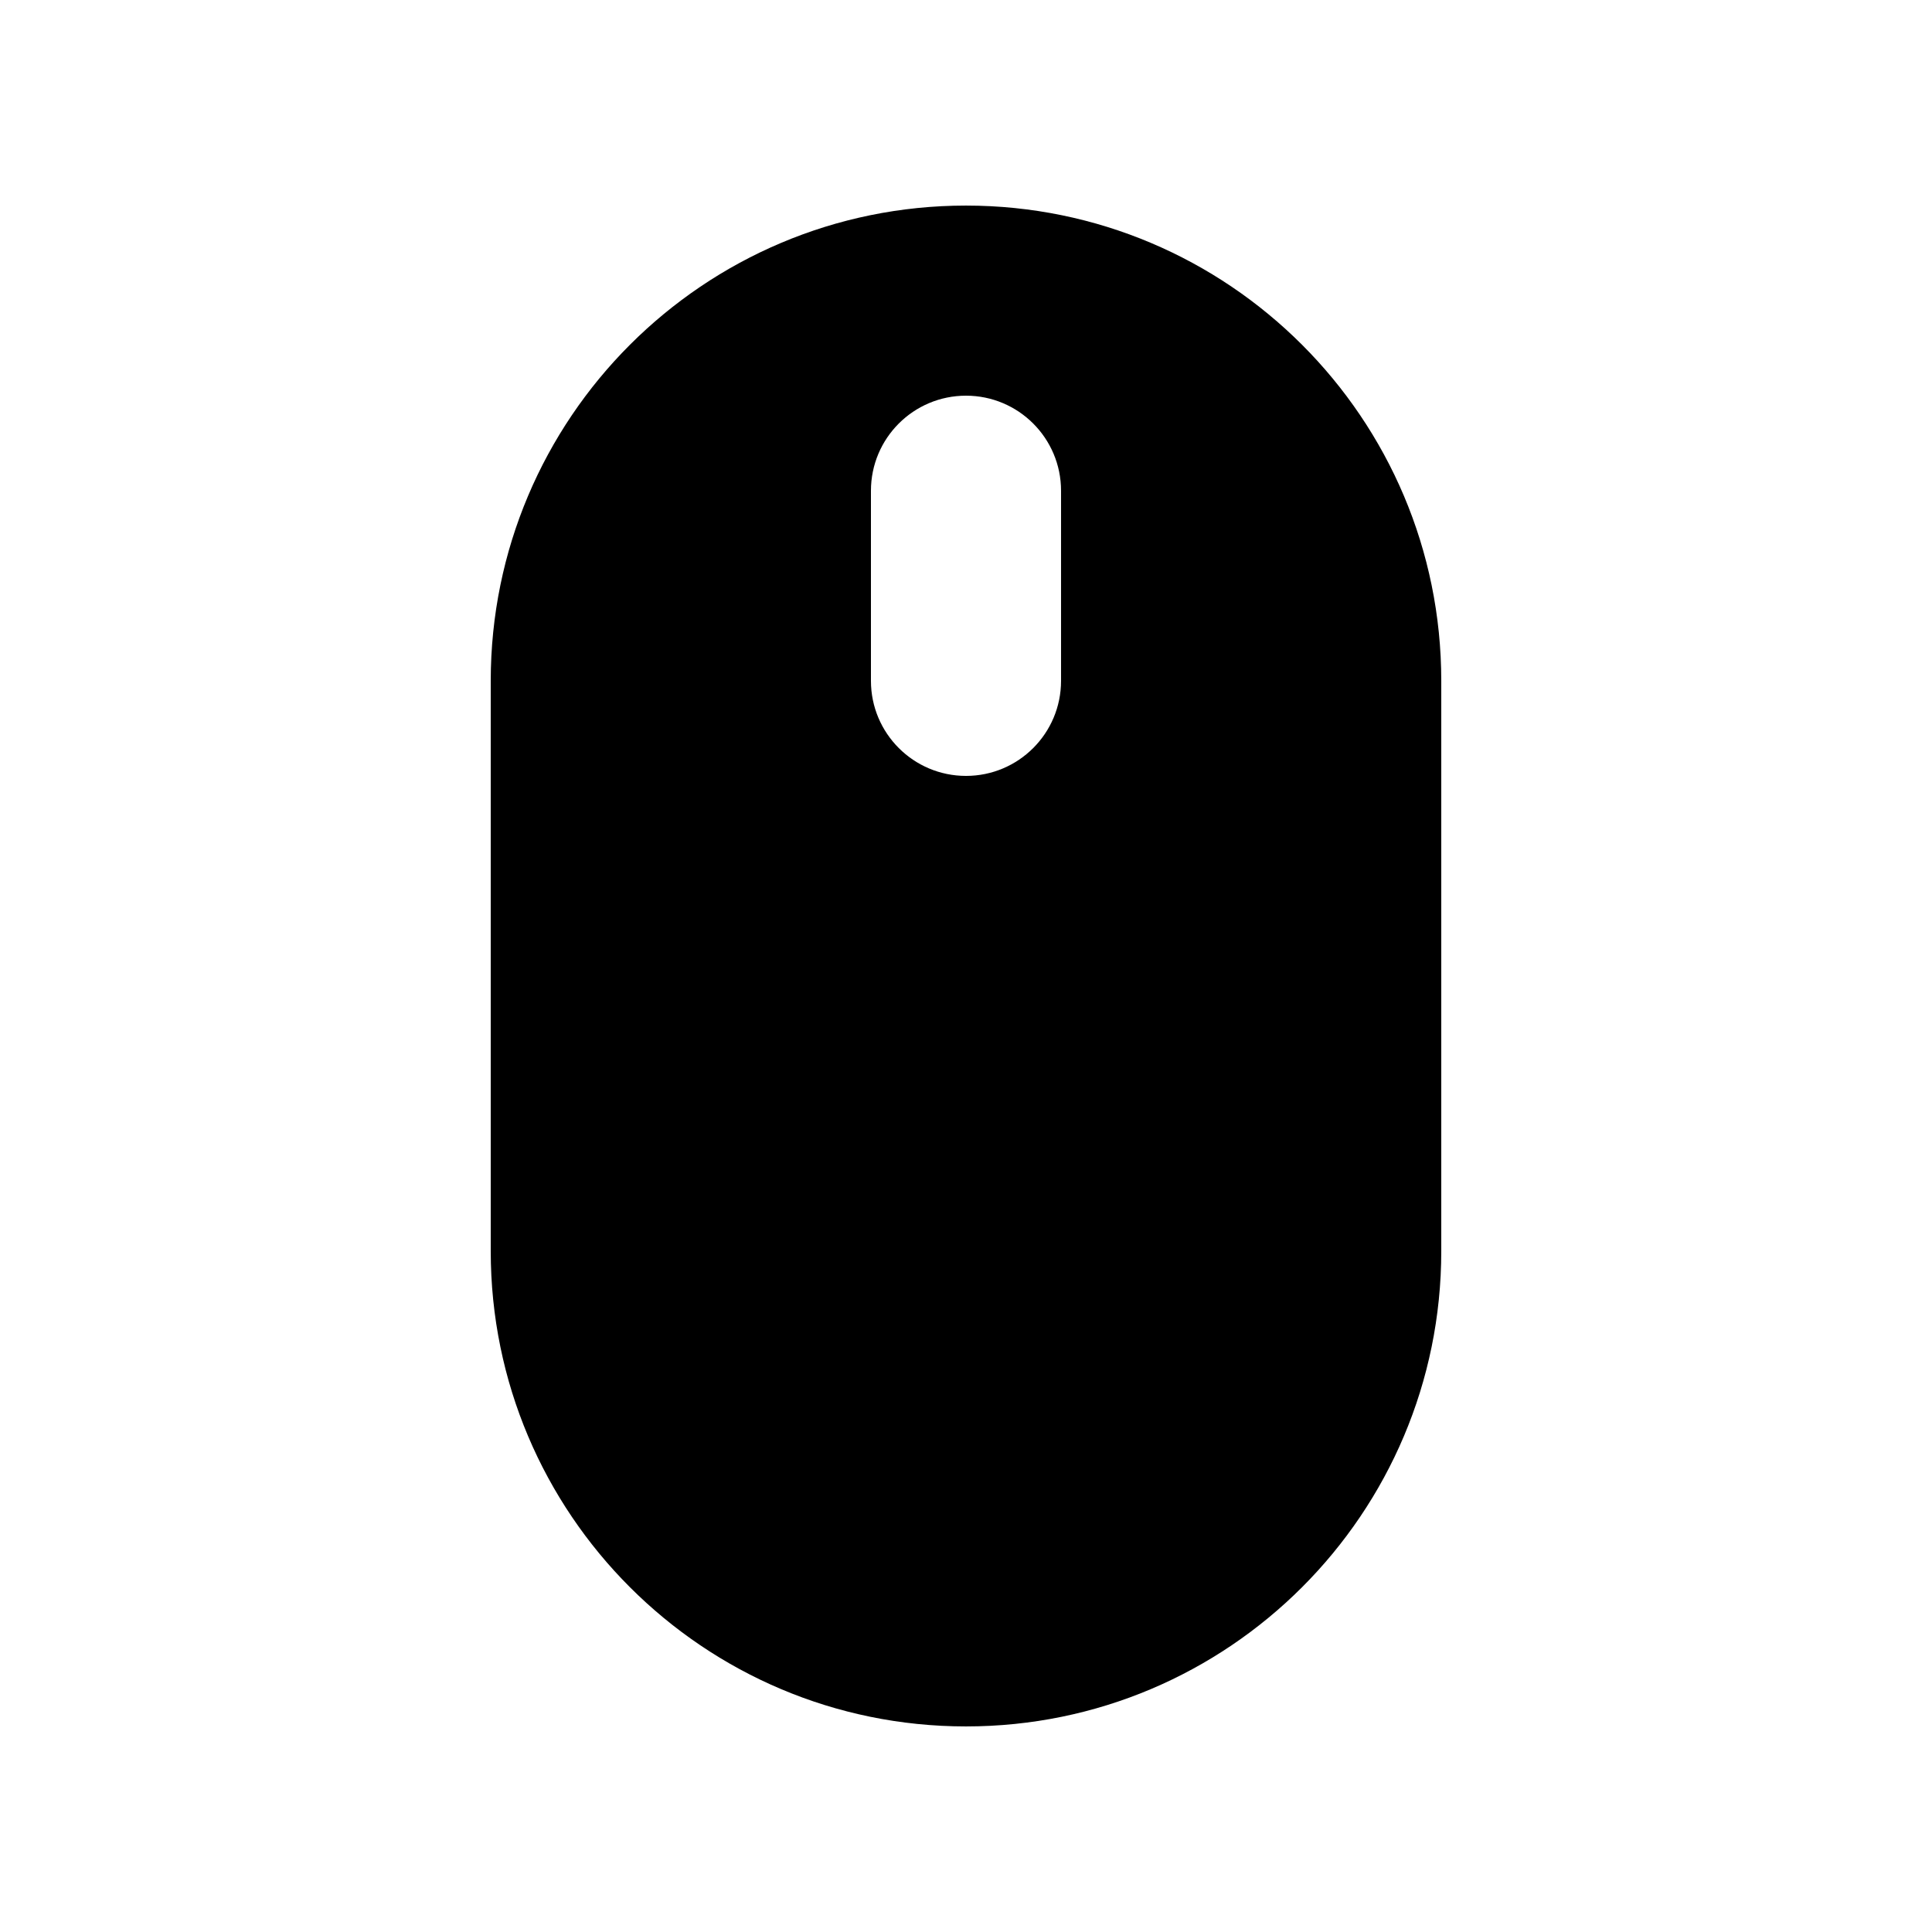 <?xml version="1.0" encoding="UTF-8"?>
<!-- Uploaded to: SVG Find, www.svgrepo.com, Generator: SVG Find Mixer Tools -->
<svg fill="#000000" width="800px" height="800px" version="1.1" viewBox="144 144 512 512" xmlns="http://www.w3.org/2000/svg">
 <path d="m400 198.48c-69.562 0-125.95 56.391-125.95 125.95v151.14c0 69.562 56.391 125.95 125.95 125.95 69.559 0 125.95-56.391 125.95-125.95v-151.14c0-69.559-56.391-125.95-125.95-125.95zm25.188 125.95c0 13.91-11.277 25.191-25.188 25.191s-25.191-11.281-25.191-25.191v-50.379c0-13.91 11.281-25.191 25.191-25.191s25.188 11.281 25.188 25.191z"/>
</svg>